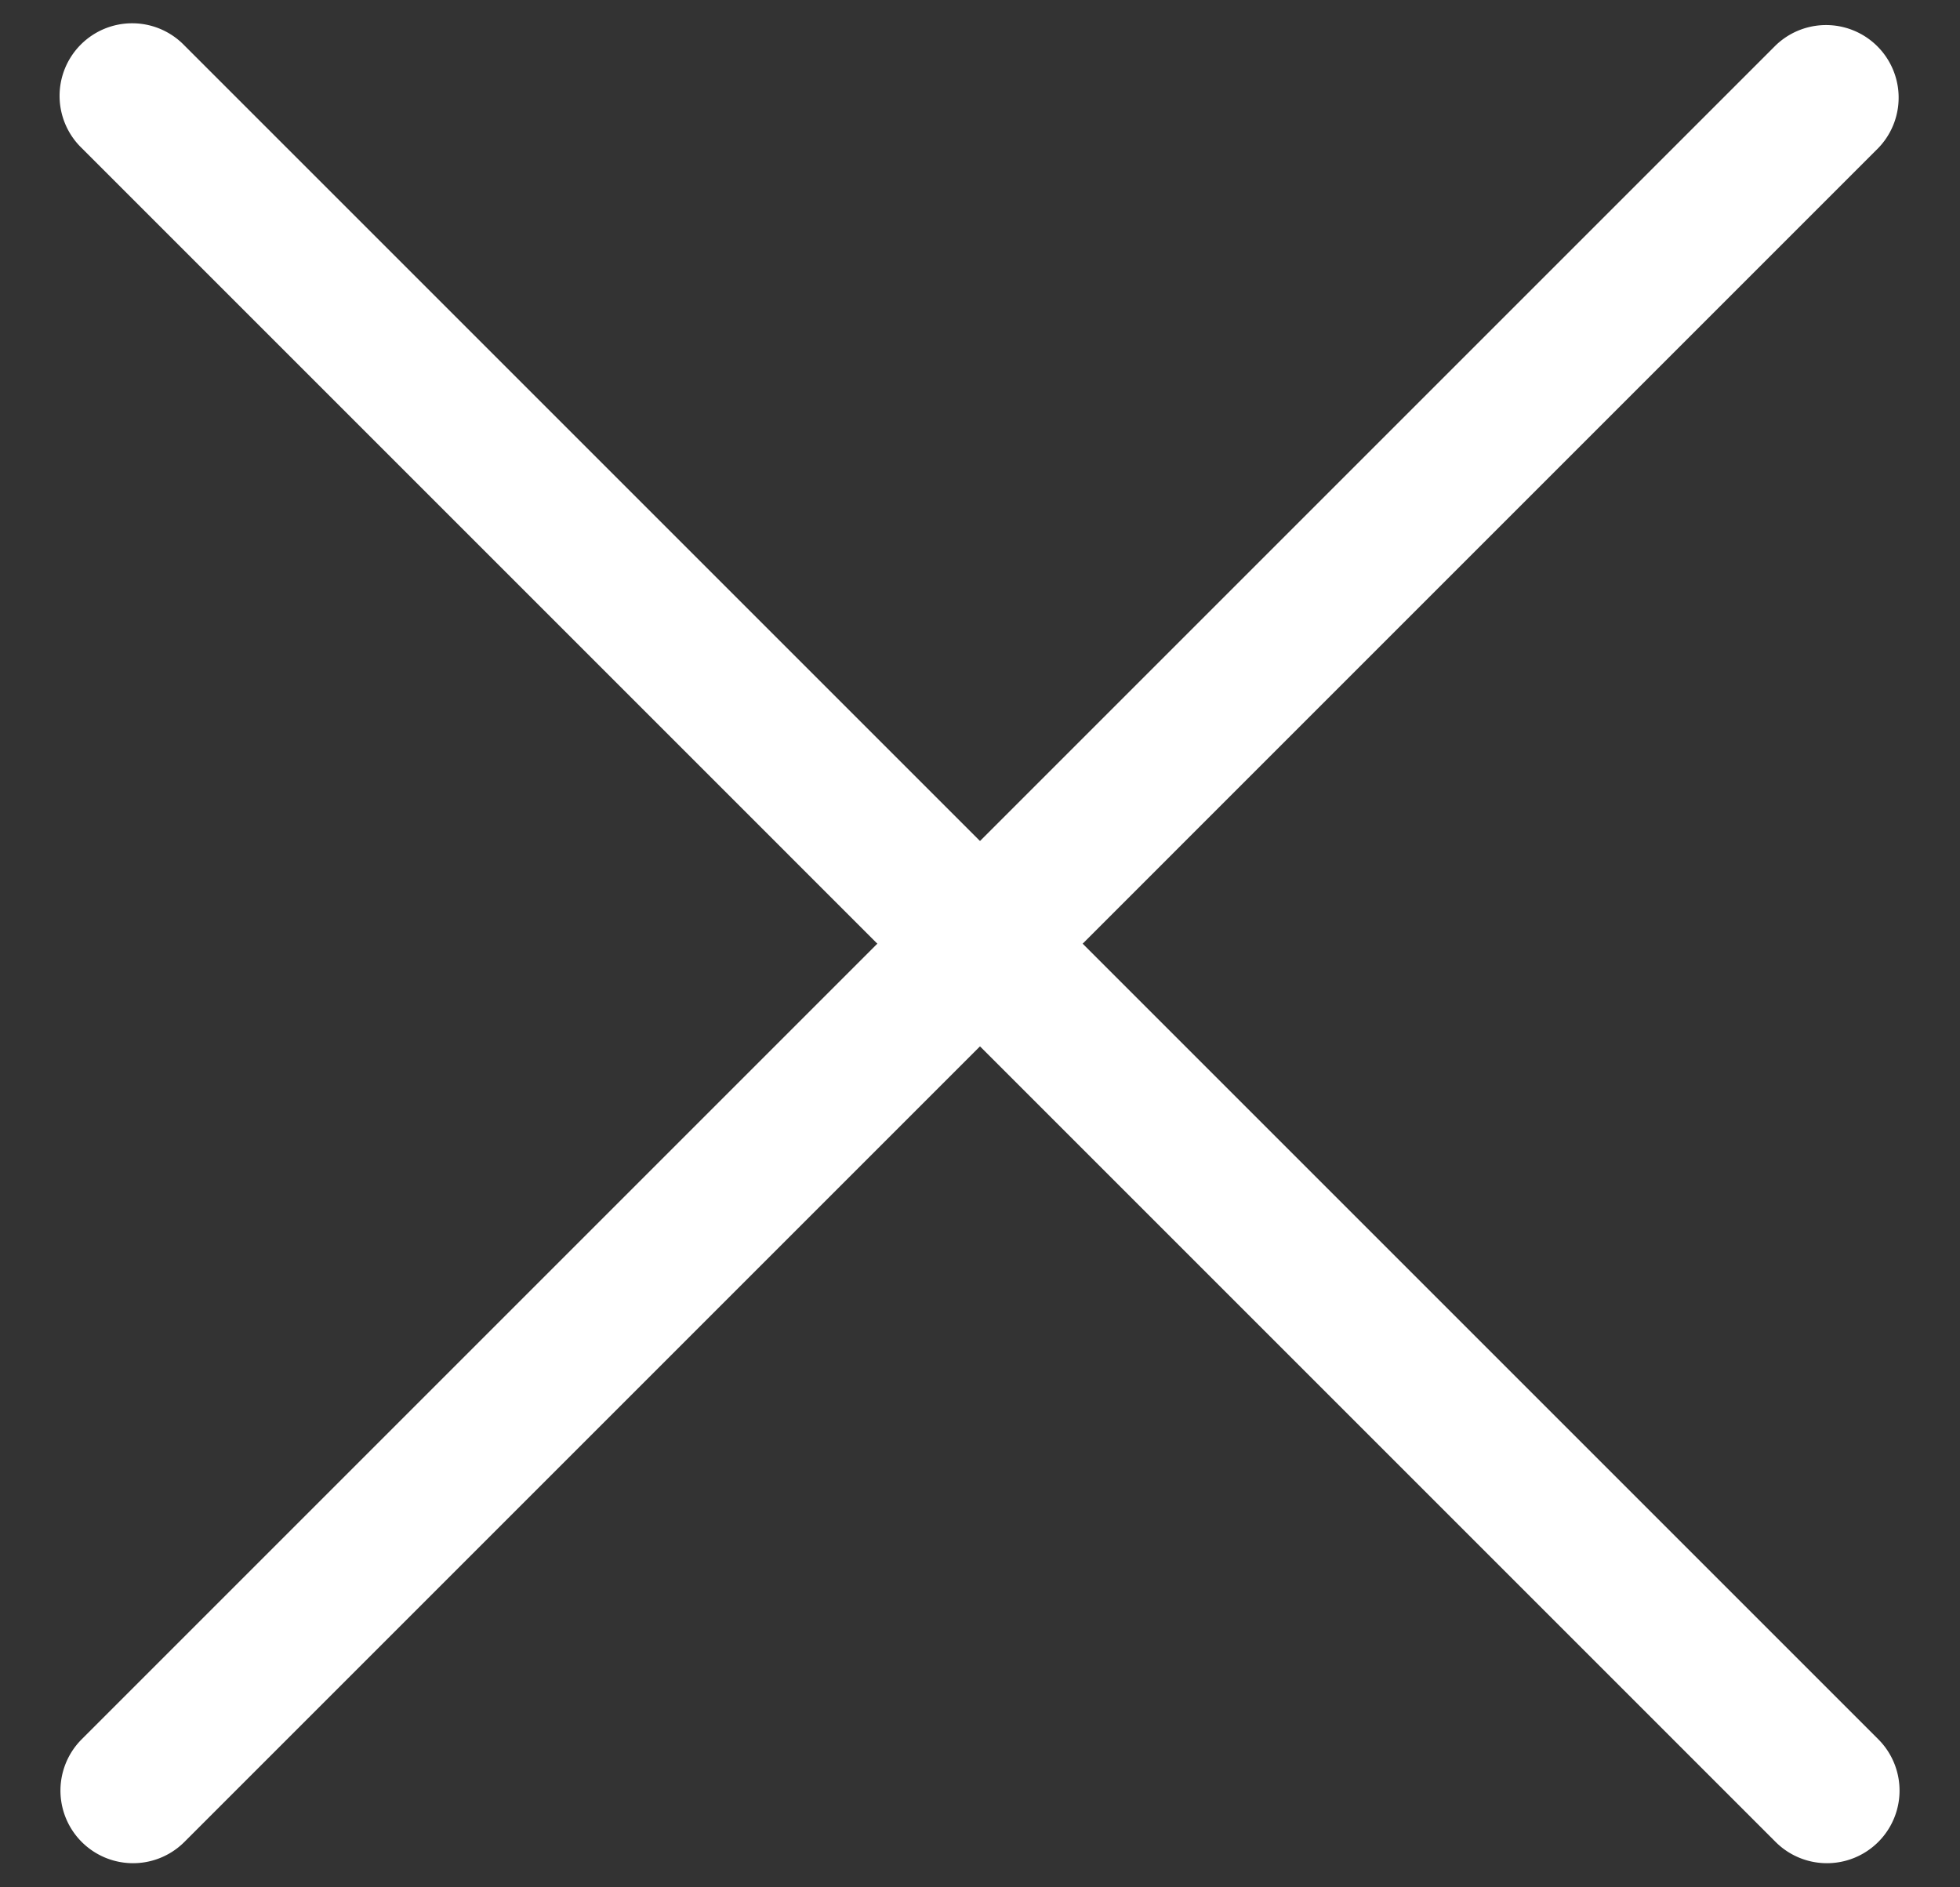 <svg xmlns="http://www.w3.org/2000/svg" width="27" height="26" viewBox="0 0 27 26"><rect x="0" y="0" width="27" height="26" fill="#333333" stroke="none"/><g><g><path fill="#fff" d="M1.126 23.96L24.46.626a1 1 0 0 1 1.414 1.414L2.54 25.375a1 1 0 0 1-1.414-1.415z"/></g><g><path fill="#fff" d="M2.54.626L25.874 23.96a1 1 0 0 1-1.414 1.415L1.126 2.04A1 1 0 1 1 2.54.626z"/></g></g></svg>